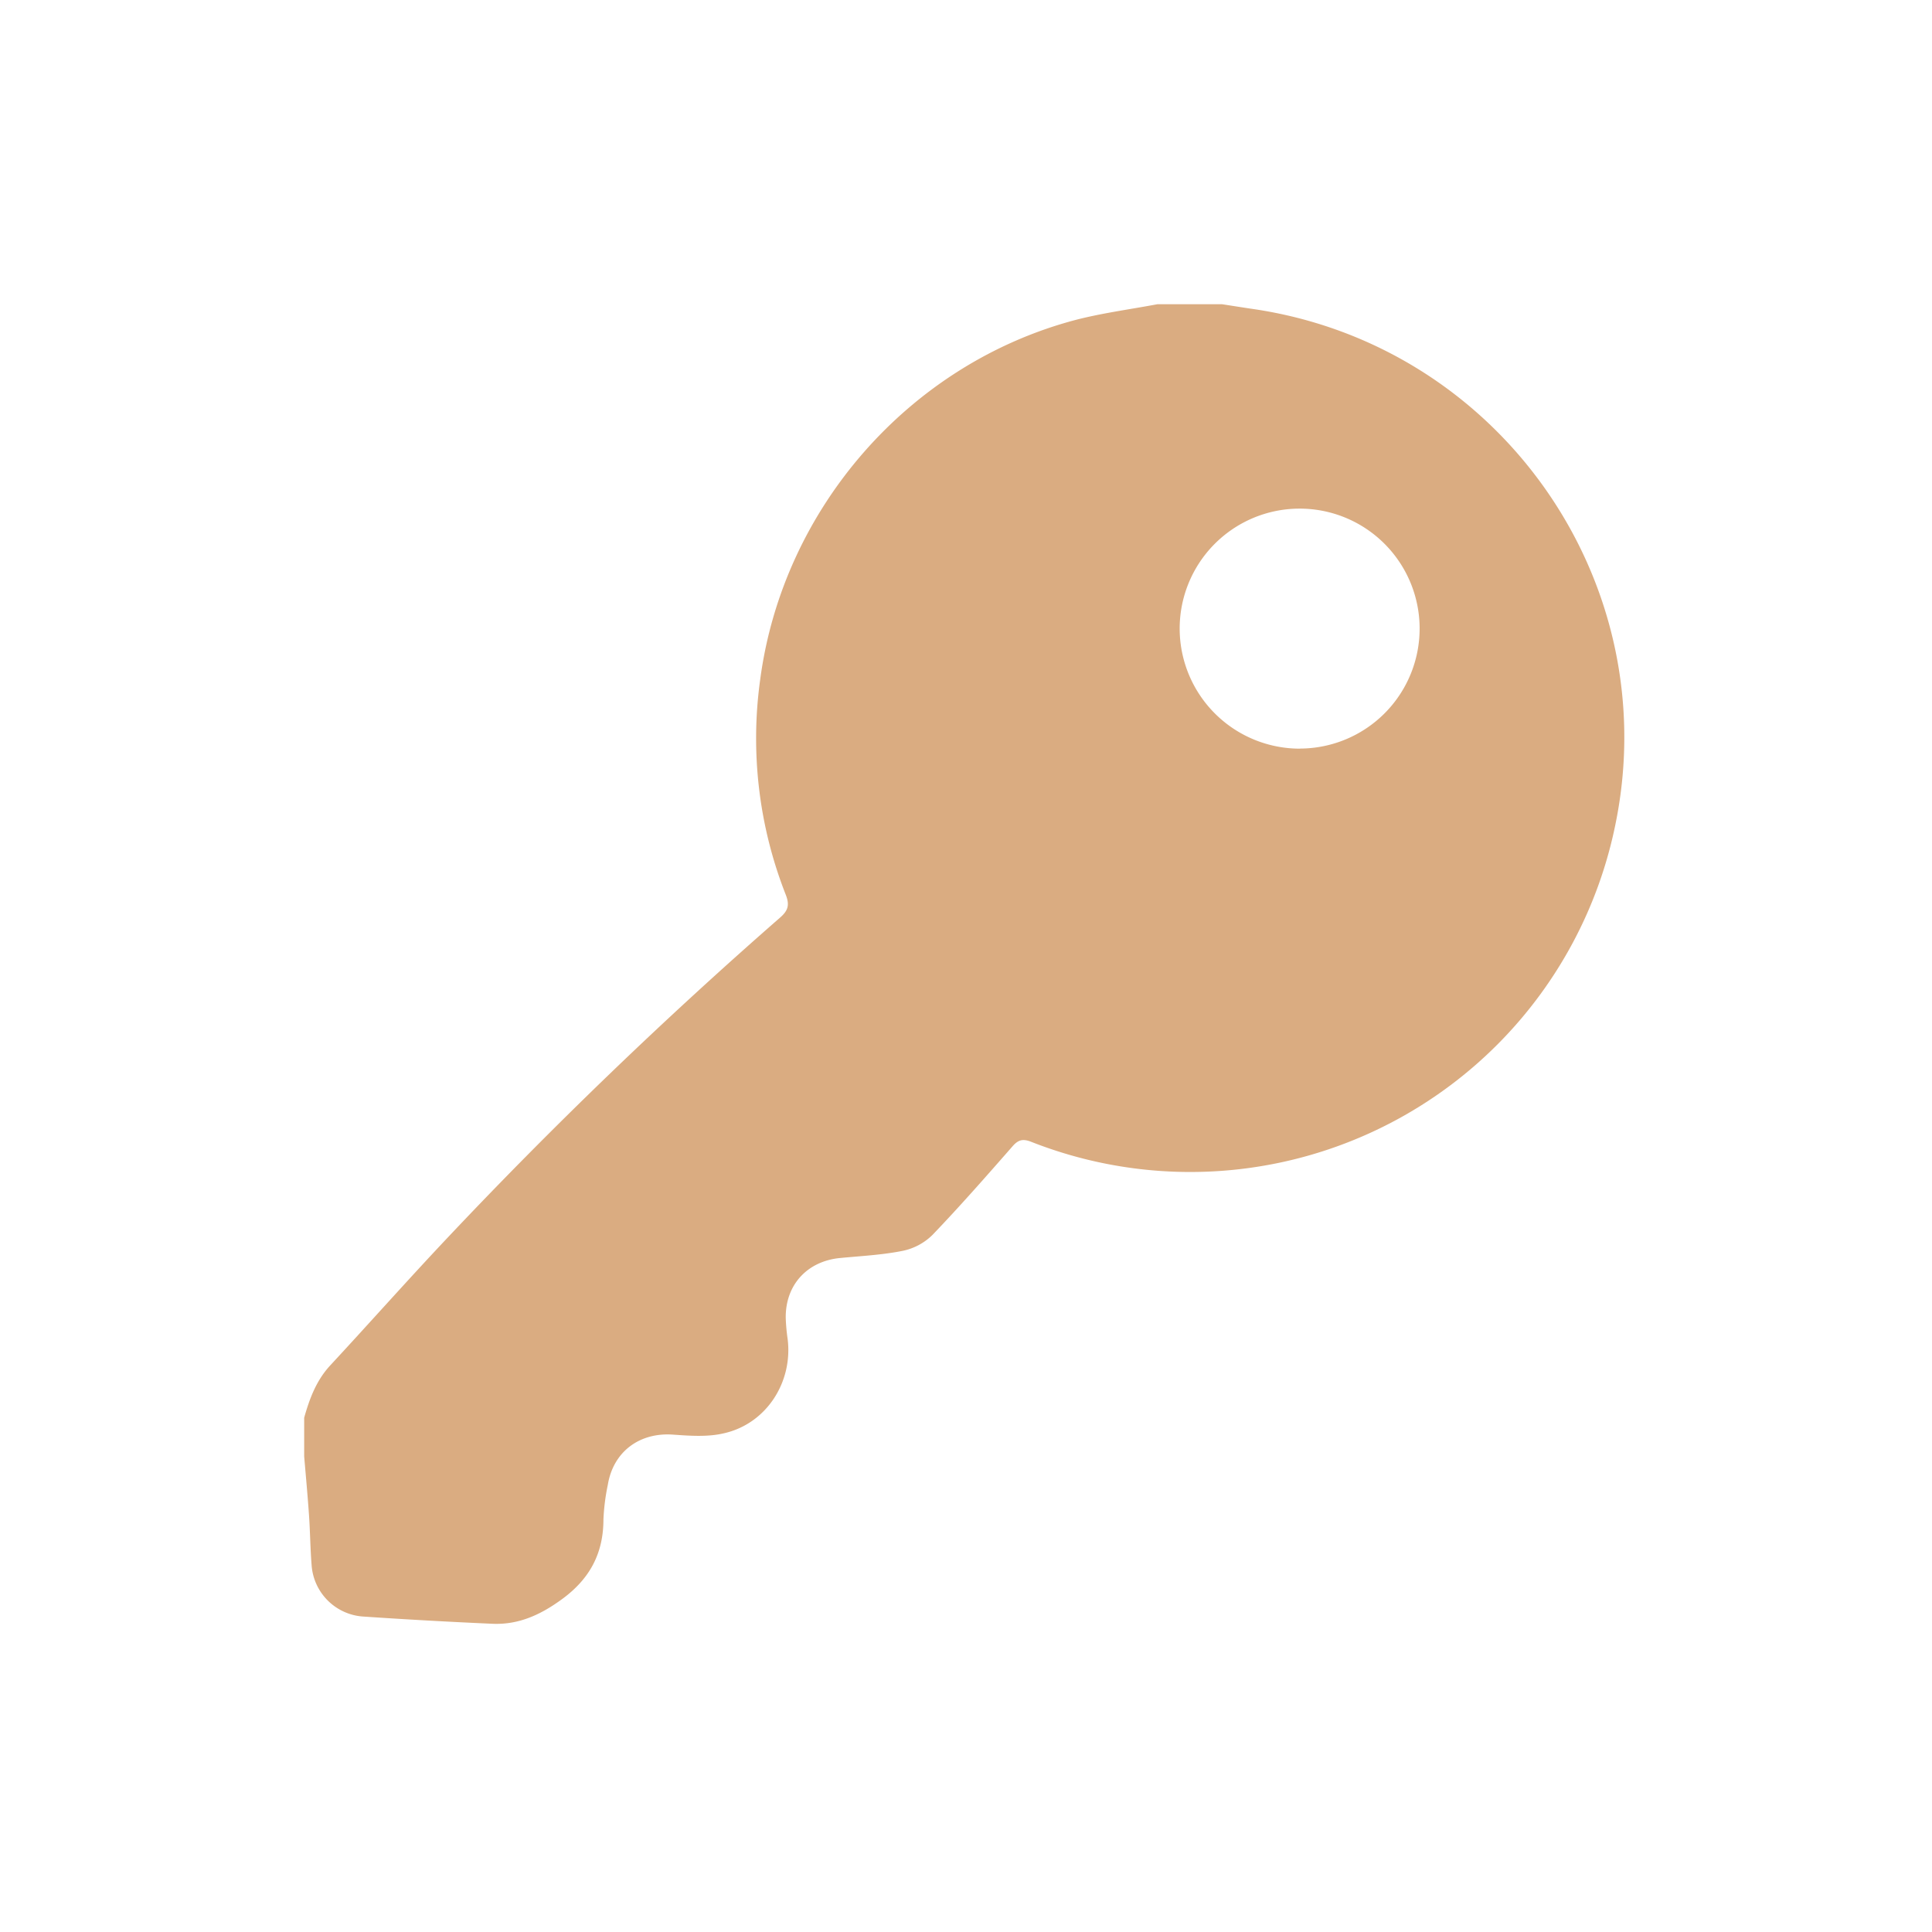 <svg id="Layer_1" data-name="Layer 1" xmlns="http://www.w3.org/2000/svg" viewBox="0 0 500 500"><defs><style>.cls-1{fill:#daac81;}</style></defs><path class="cls-1" d="M299.56,78.73h16.68c2.62.4,5.24.83,7.86,1.21,63.79,9.26,106.85,70.28,94,133.26a112.29,112.29,0,0,1-151.2,82.31c-2.11-.83-3.32-.6-4.83,1.12-6.81,7.77-13.63,15.55-20.78,23a15.41,15.41,0,0,1-7.64,4.08c-5.32,1.07-10.8,1.34-16.21,1.86-8.56.81-14.23,7-14.09,15.58a49.87,49.87,0,0,0,.48,5.31c1.44,11.2-5.48,22-16.47,24.47-4.21,1-8.81.66-13.18.35-8.66-.62-15.47,4.4-16.88,13a55.38,55.38,0,0,0-1.13,8.92c0,8.76-3.5,15.36-10.64,20.6-5.52,4.06-11.25,6.73-18.09,6.43q-16.81-.74-33.61-1.88a14.33,14.33,0,0,1-13.18-13.23c-.35-4.32-.38-8.66-.68-13-.35-5.08-.82-10.14-1.25-15.21v-10c1.39-4.94,3.14-9.65,6.74-13.54,10.2-11,20.16-22.24,30.46-33.15q41-43.46,86-82.78c2.07-1.81,2.46-3.27,1.43-5.9a110.44,110.44,0,0,1-6.62-55.61c5.84-44.27,38.52-81.76,81.66-93.14C285.31,81,292.49,80.06,299.56,78.73Zm36.85,115A31.05,31.05,0,1,0,305.3,163,31.1,31.1,0,0,0,336.41,193.75Z"/></svg>